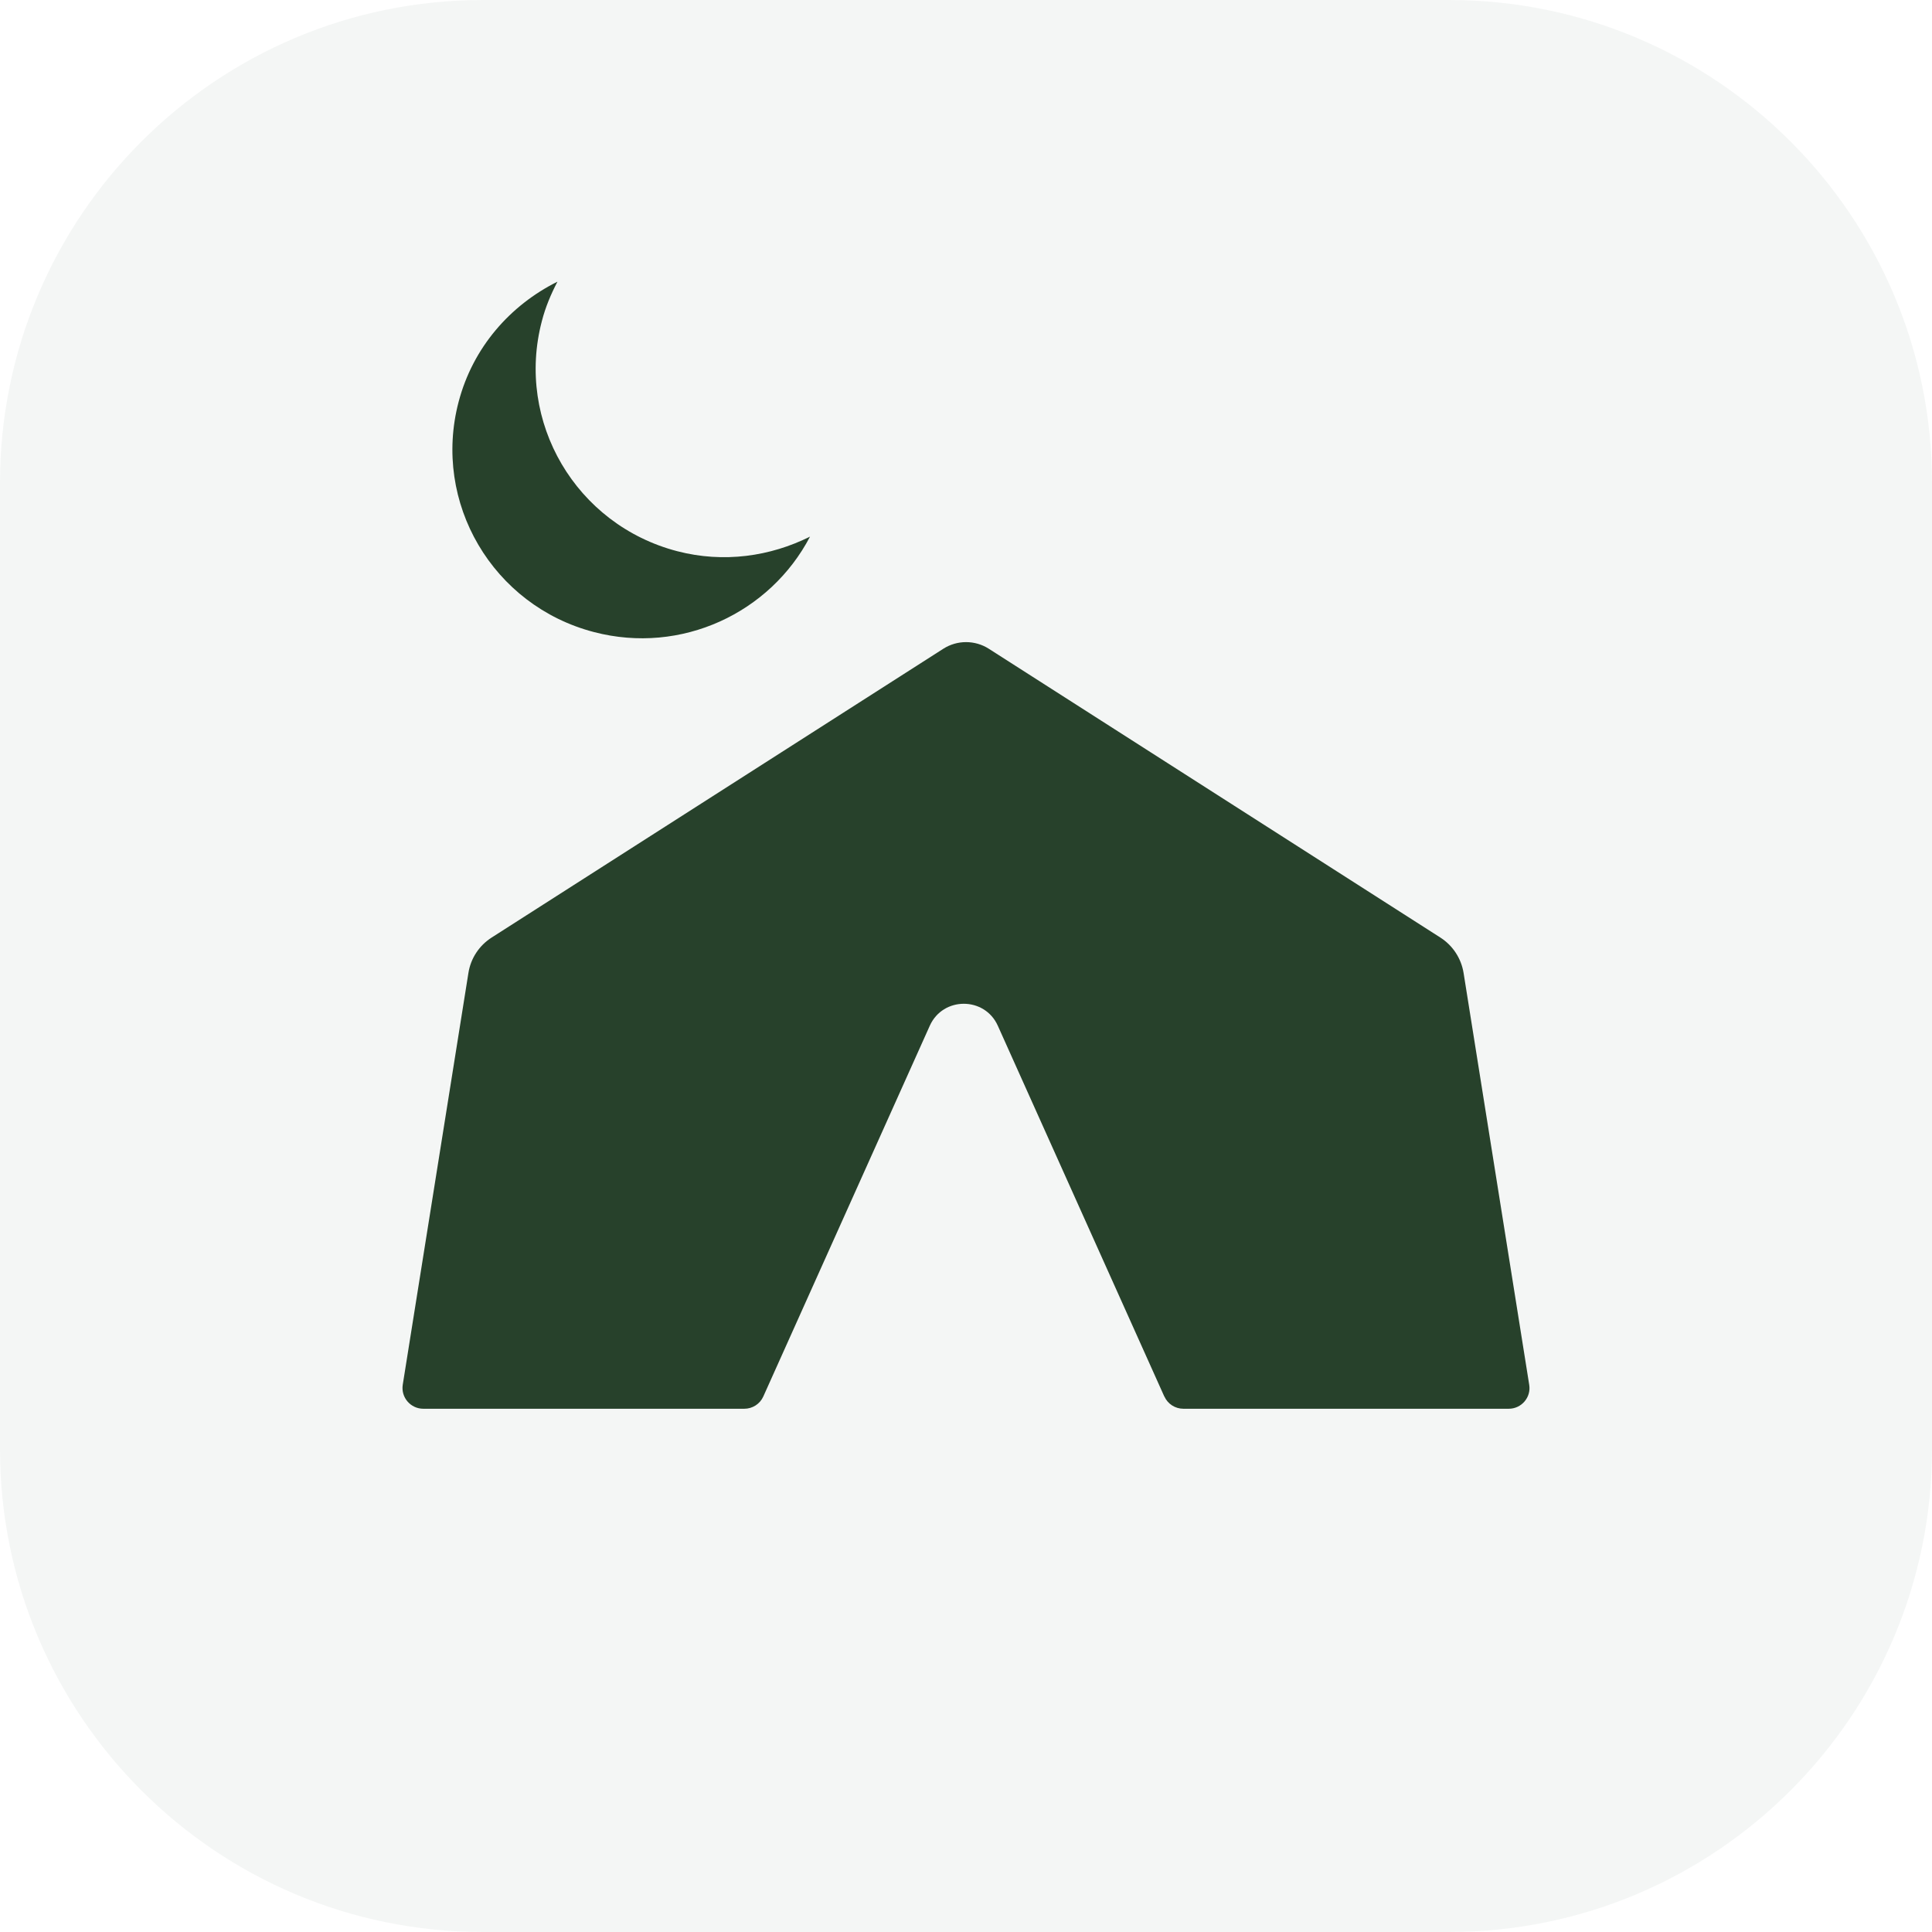 <svg width="48" height="48" viewBox="0 0 48 48" fill="none" xmlns="http://www.w3.org/2000/svg">
<path d="M0 12C0 5.373 5.373 0 12 0H36C42.627 0 48 5.373 48 12V36C48 42.627 42.627 48 36 48H12C5.373 48 0 42.627 0 36V12Z" fill="#27412B" fill-opacity="0.05"/>
<path d="M11.394 9.984C11.75 8.628 12.678 7.583 13.846 7L13.848 7.002C13.689 7.306 13.553 7.627 13.463 7.975C12.804 10.479 14.309 13.04 16.828 13.695C17.98 13.994 19.137 13.825 20.125 13.332C19.133 15.23 16.928 16.27 14.759 15.704C12.241 15.049 10.736 12.488 11.394 9.984Z" fill="#27412B"/>
<path d="M24.79 25.483L28.927 34.696H28.929C29.012 34.881 29.197 35 29.401 35H37.484C37.8 35 38.044 34.718 37.993 34.405L36.362 24.171C36.303 23.81 36.094 23.491 35.785 23.293L24.568 16.119C24.223 15.898 23.78 15.898 23.435 16.119L12.215 23.293C11.905 23.491 11.695 23.81 11.638 24.171L10.006 34.405C9.958 34.718 10.2 35 10.518 35H18.492C18.696 35 18.881 34.881 18.964 34.696L23.101 25.483C23.428 24.757 24.463 24.757 24.79 25.483Z" fill="#27412B"/>
</svg>
